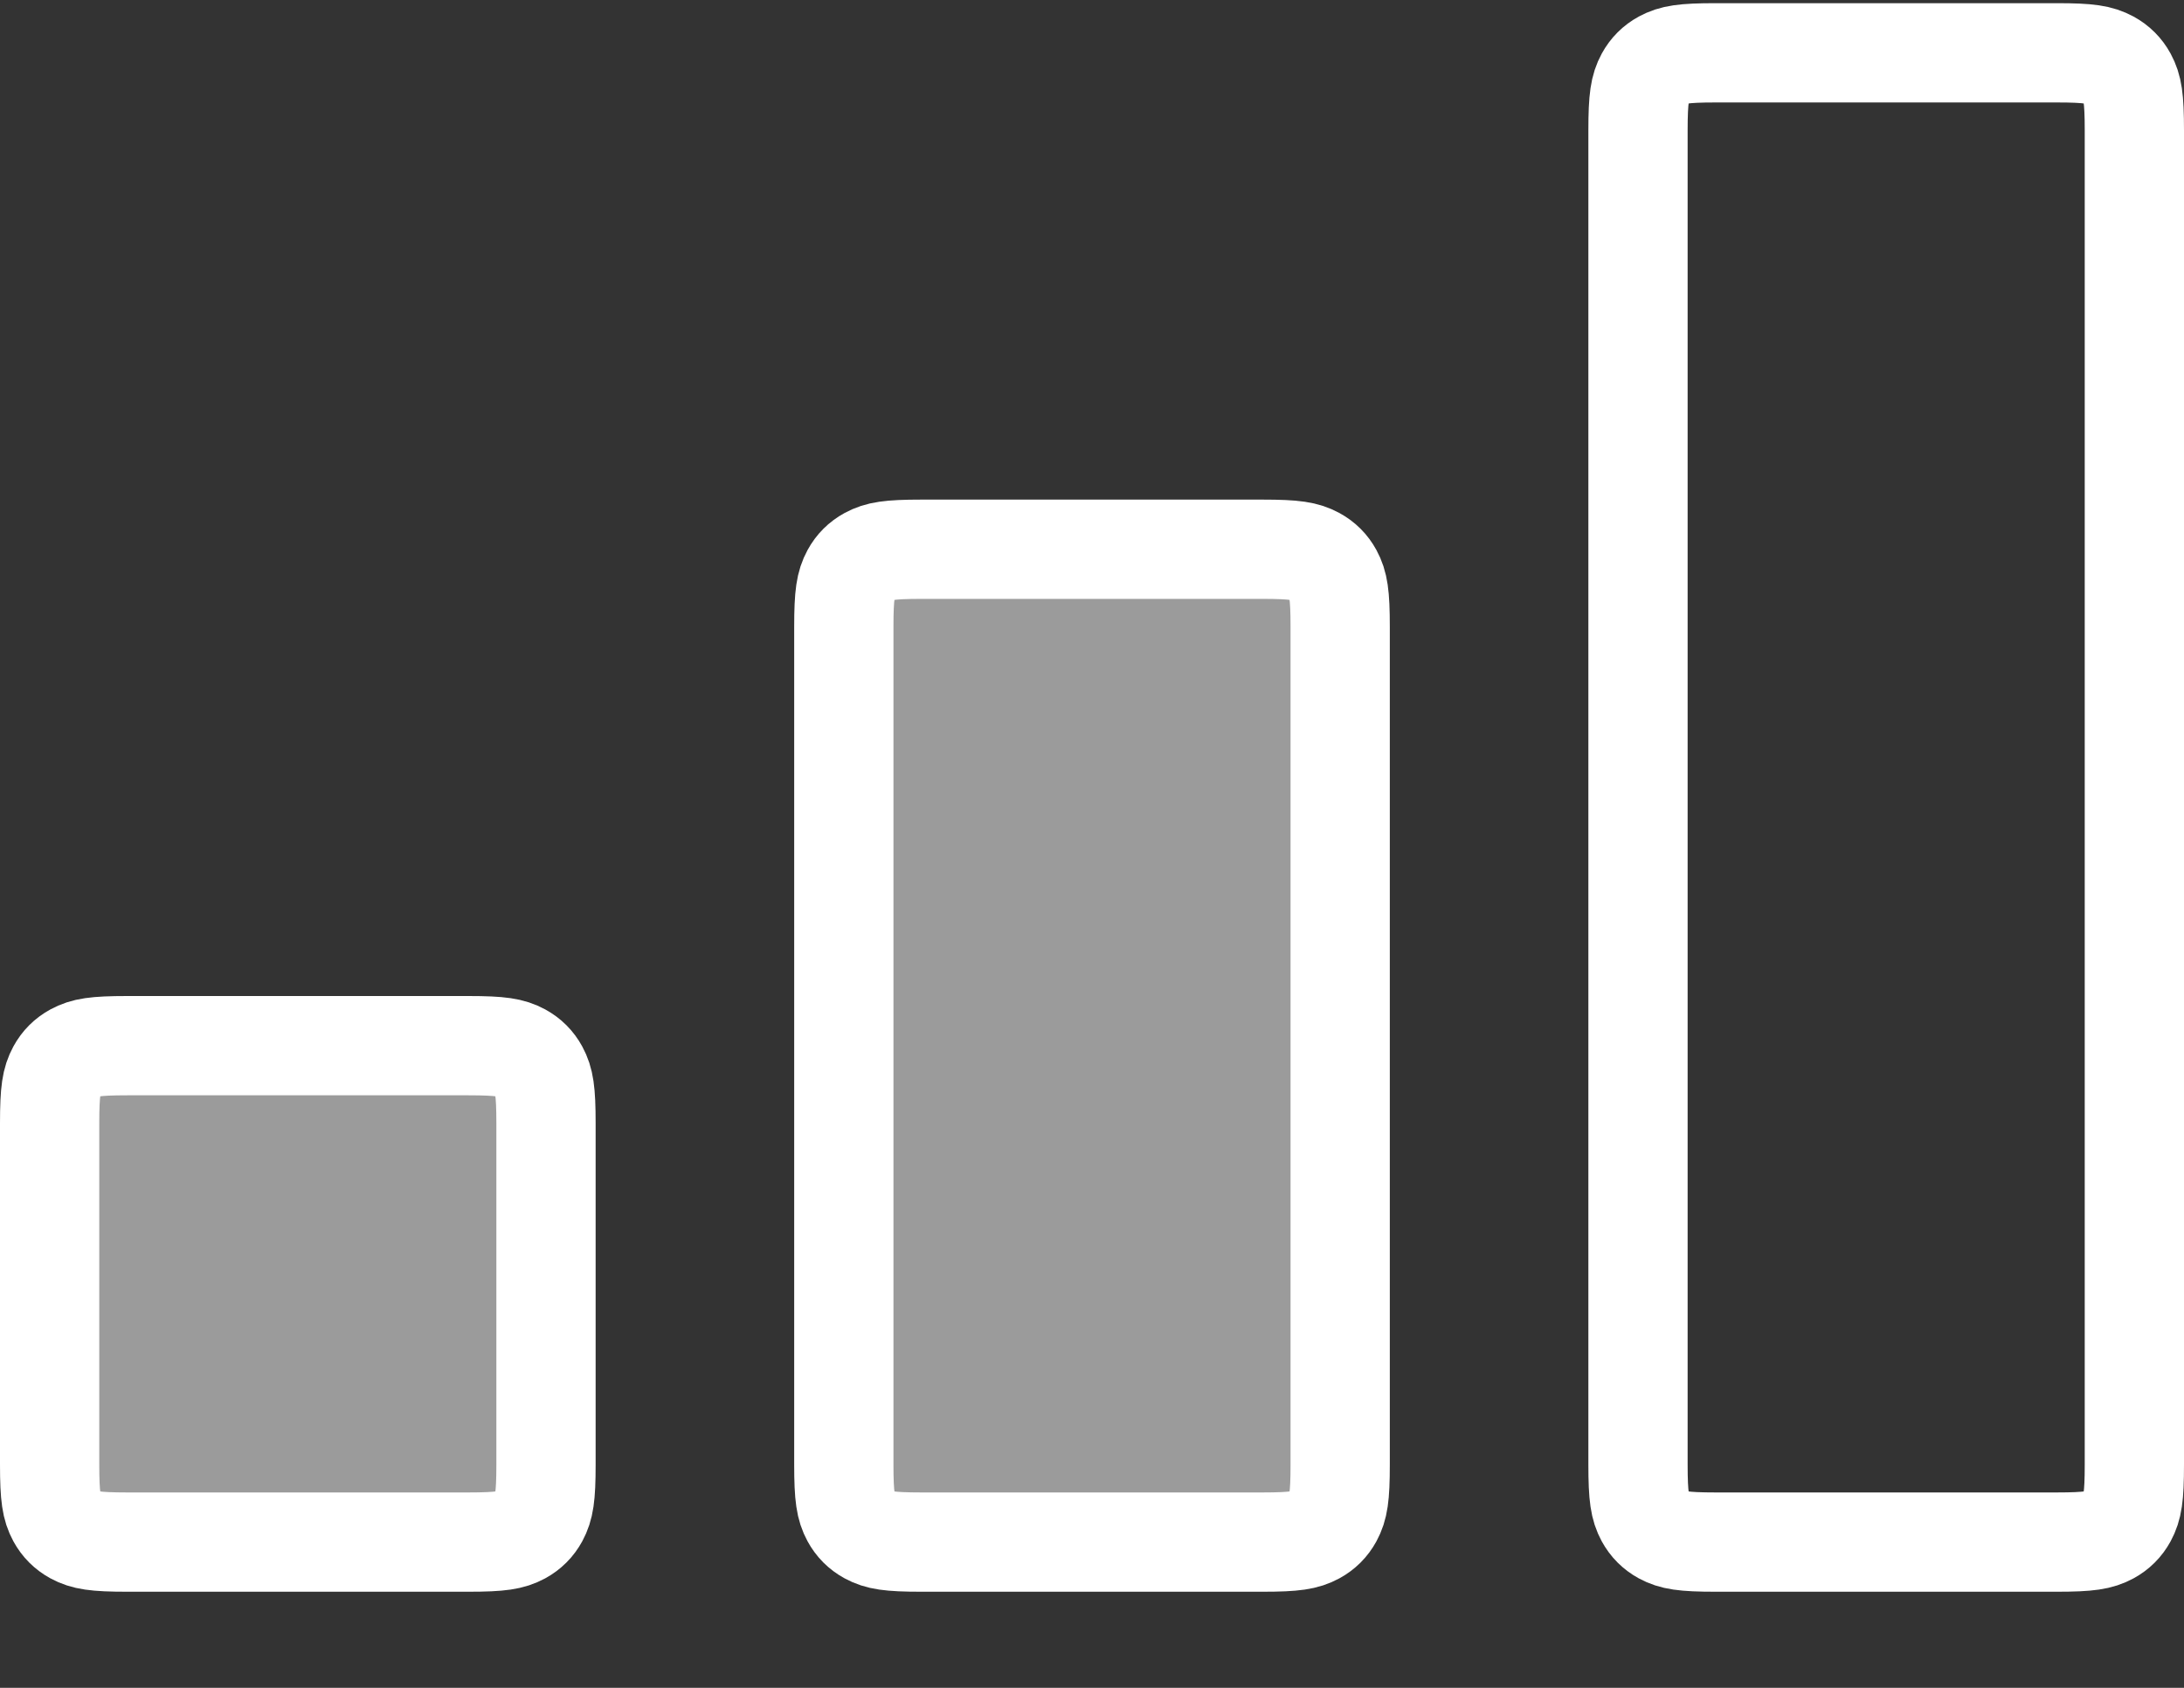 <?xml version="1.0" encoding="UTF-8"?>
<svg width="22px" height="17px" viewBox="0 0 22 17" version="1.1" xmlns="http://www.w3.org/2000/svg" xmlns:xlink="http://www.w3.org/1999/xlink">
    <rect x="0" y="0" width="22" height="17" fill="#333333" stroke="none"/>
    <!-- Generator: Sketch 53.1 (72631) - https://sketchapp.com -->
    <title>icon/dificultad/0_baja_mini</title>
    <desc>Created with Sketch.</desc>
    <g id="30-GastroKlub" stroke="none" stroke-width="1" fill="none" fill-rule="evenodd">
        <g id="33-Recetas" transform="translate(-1195, -511)">
            <g id="Group-19">
                <g id="Group-30" transform="translate(124, 490)">
                    <g id="Group-29" transform="translate(777, 13)">
                        <g id="icon/dificultad/1_media_mini" transform="translate(294, 8)">
                            <g id="Group-37">
                                <g id="Group-5" transform="translate(0, 0.032)" stroke="#FFFFFF">
                                    <path d="M17.282,0.5 C16.951,0.5 16.85,0.519 16.747,0.574 C16.672,0.615 16.615,0.672 16.574,0.747 C16.519,0.85 16.5,0.951 16.5,1.282 L16.5,14.718 C16.5,15.049 16.519,15.15 16.574,15.253 C16.615,15.328 16.672,15.385 16.747,15.426 C16.85,15.481 16.951,15.5 17.282,15.5 L20.718,15.5 C21.049,15.5 21.15,15.481 21.253,15.426 C21.328,15.385 21.385,15.328 21.426,15.253 C21.481,15.15 21.5,15.049 21.5,14.718 L21.5,1.282 C21.5,0.951 21.481,0.85 21.426,0.747 C21.385,0.672 21.328,0.615 21.253,0.574 C21.15,0.519 21.049,0.5 20.718,0.5 L17.282,0.5 Z" id="Rectangle"></path>
                                    <path d="M9.282,5.5 C8.951,5.5 8.85,5.519 8.747,5.574 C8.672,5.615 8.615,5.672 8.574,5.747 C8.519,5.85 8.5,5.951 8.5,6.282 L8.5,14.718 C8.5,15.049 8.519,15.15 8.574,15.253 C8.615,15.328 8.672,15.385 8.747,15.426 C8.85,15.481 8.951,15.5 9.282,15.5 L12.718,15.5 C13.049,15.5 13.15,15.481 13.253,15.426 C13.328,15.385 13.385,15.328 13.426,15.253 C13.481,15.15 13.5,15.049 13.5,14.718 L13.5,6.282 C13.5,5.951 13.481,5.85 13.426,5.747 C13.385,5.672 13.328,5.615 13.253,5.574 C13.15,5.519 13.049,5.5 12.718,5.5 L9.282,5.5 Z" id="Rectangle" fill-opacity="0.508" fill="#FFFFFF"></path>
                                    <path d="M1.282,10.5 C0.951,10.5 0.85,10.519 0.747,10.574 C0.672,10.615 0.615,10.672 0.574,10.747 C0.519,10.85 0.5,10.951 0.5,11.282 L0.5,14.718 C0.5,15.049 0.519,15.15 0.574,15.253 C0.615,15.328 0.672,15.385 0.747,15.426 C0.85,15.481 0.951,15.5 1.282,15.5 L4.718,15.5 C5.049,15.5 5.15,15.481 5.253,15.426 C5.328,15.385 5.385,15.328 5.426,15.253 C5.481,15.15 5.5,15.049 5.5,14.718 L5.5,11.282 C5.5,10.951 5.481,10.85 5.426,10.747 C5.385,10.672 5.328,10.615 5.253,10.574 C5.15,10.519 5.049,10.5 4.718,10.5 L1.282,10.5 Z" id="Rectangle" fill-opacity="0.508" fill="#FFFFFF"></path>
                                </g>
                                <g id="Group-36" transform="translate(0, 11.185)"></g>
                            </g>
                        </g>
                    </g>
                </g>
            </g>
        </g>
    </g>
</svg>